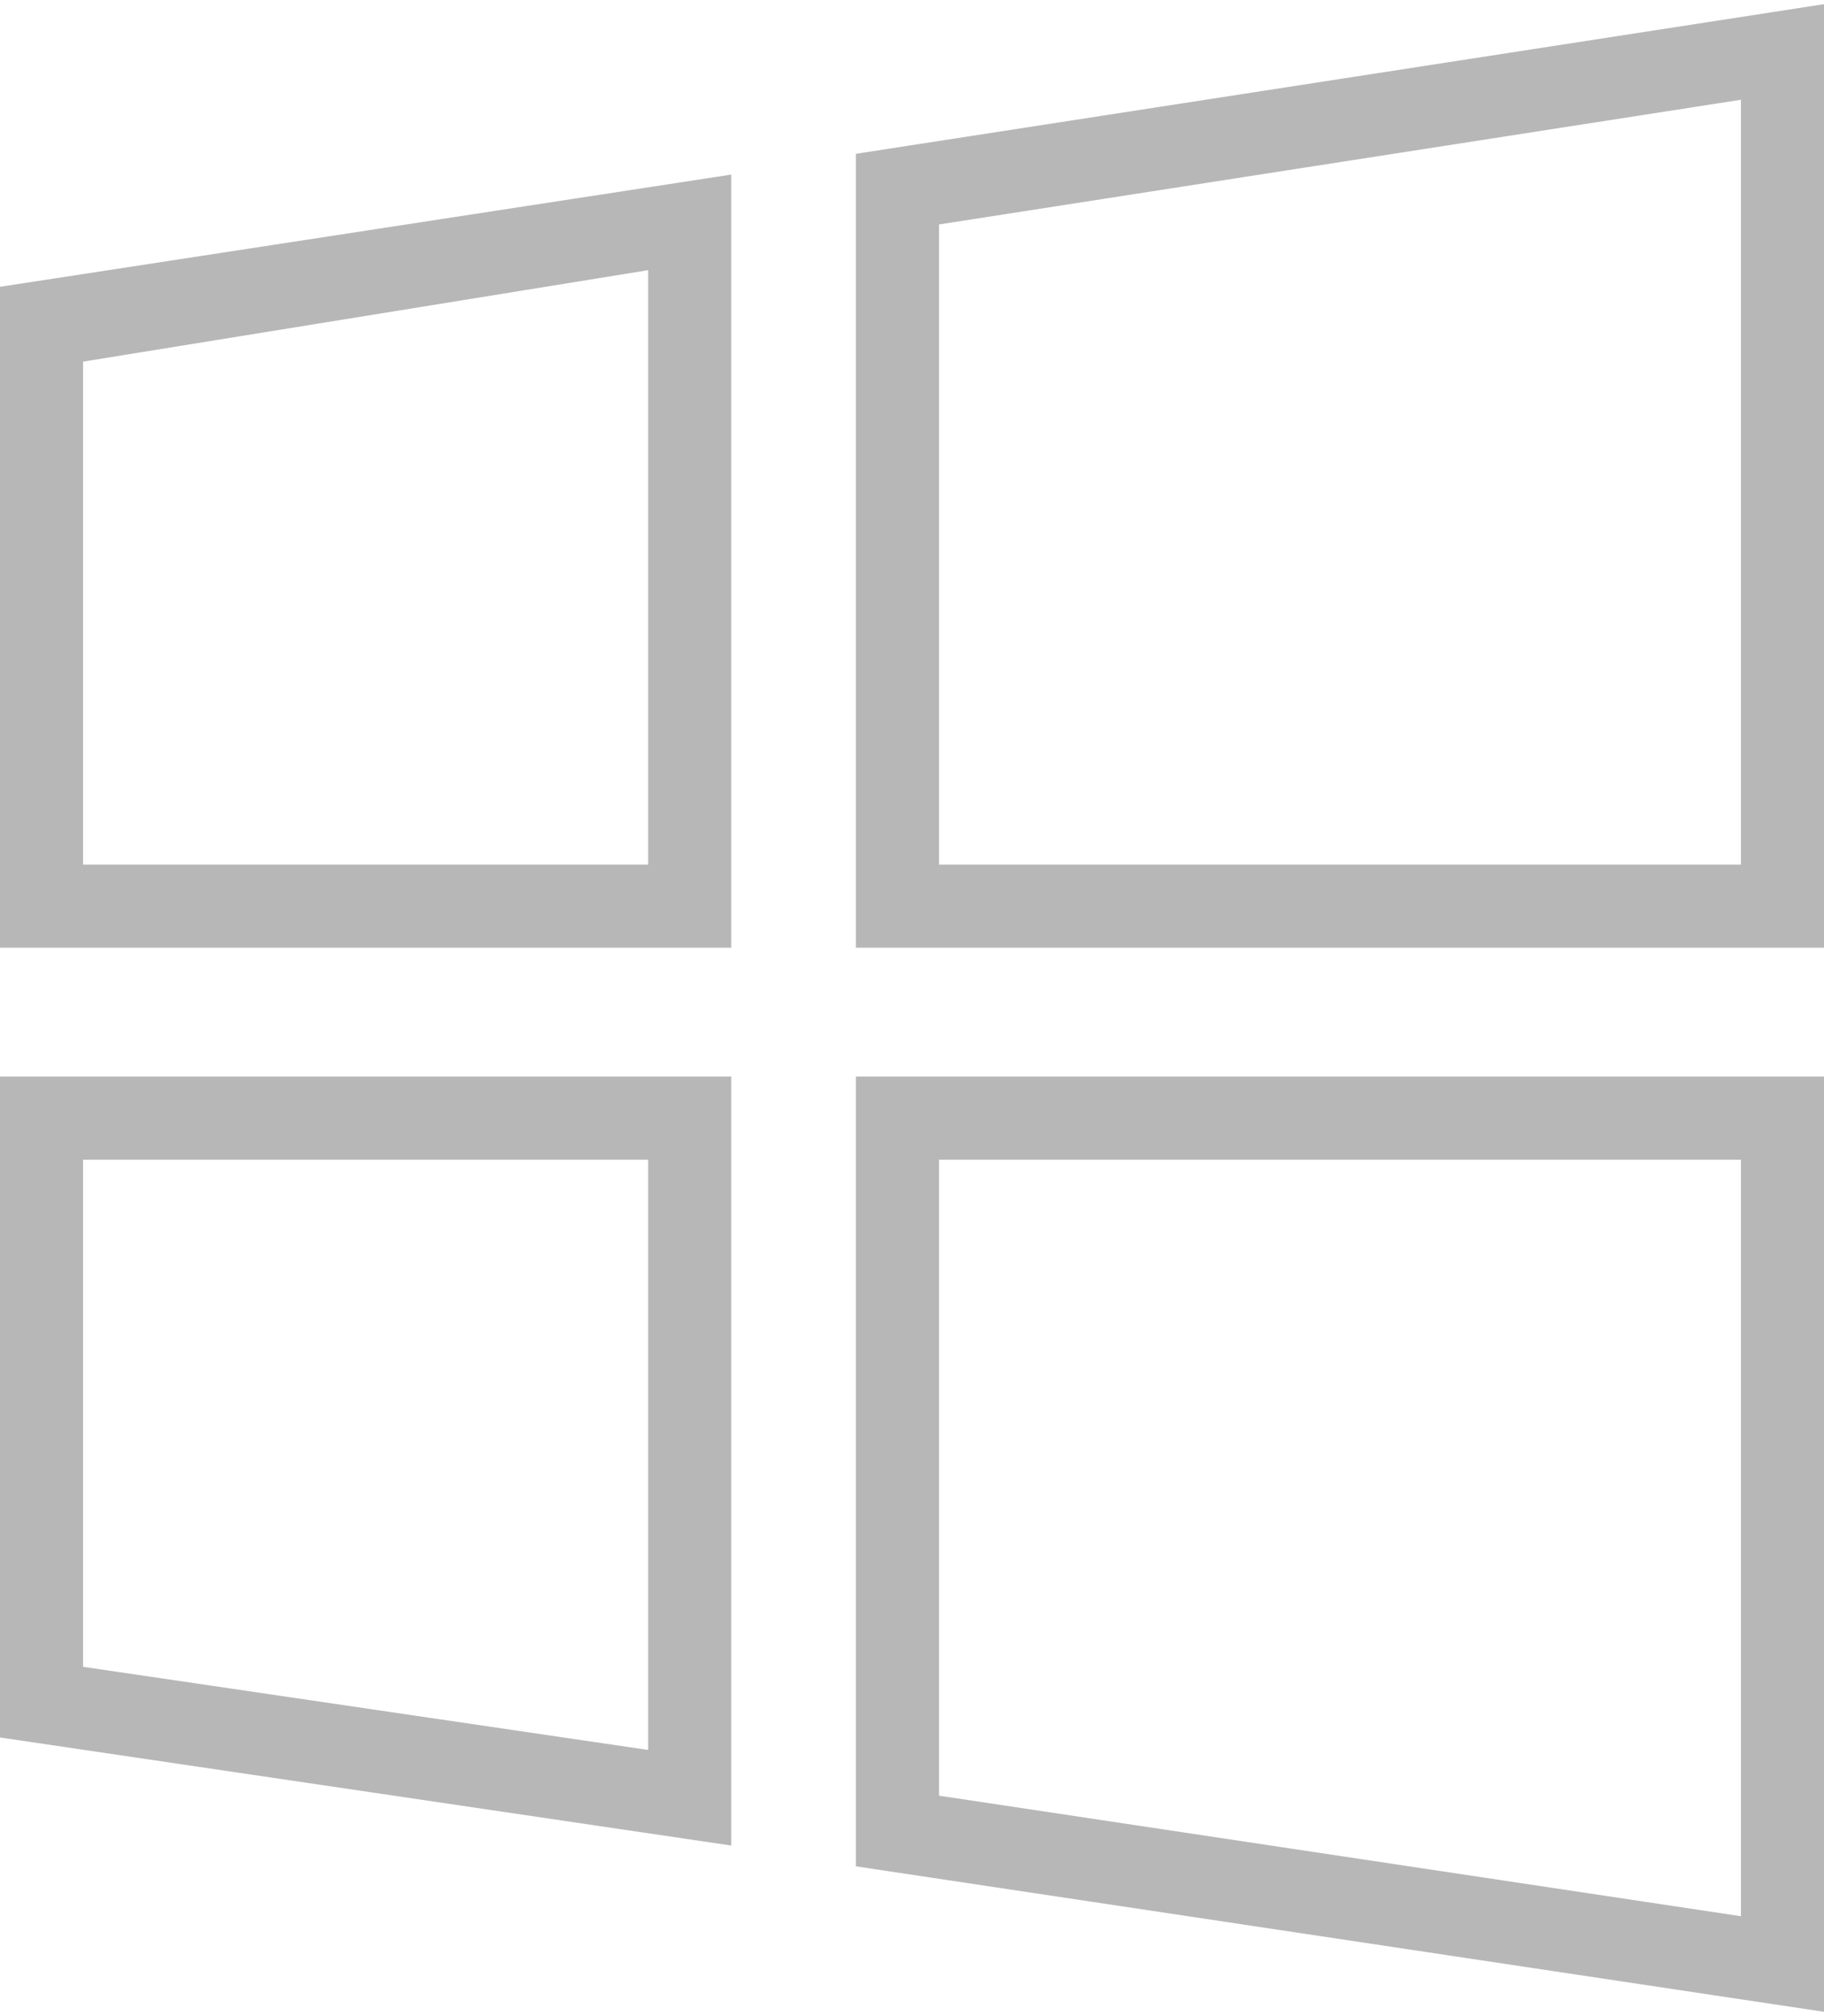 <?xml version="1.0" encoding="utf-8"?>
<!-- Generator: Adobe Illustrator 19.0.0, SVG Export Plug-In . SVG Version: 6.00 Build 0)  -->
<svg version="1.1" id="Layer_1" xmlns="http://www.w3.org/2000/svg" xmlns:xlink="http://www.w3.org/1999/xlink" x="0px" y="0px"
	 viewBox="0 0 43.9 48.5" style="enable-background:new 0 0 43.9 48.5;" xml:space="preserve">
<style type="text/css">
	.st0{fill:#B7B7B7;}
</style>
<g id="XMLID_2498_">
	<path id="XMLID_2499_" class="st0" d="M41.9,2.4v18.4H22.6V5.4L41.9,2.4 M43.9,0.1L20.6,3.7v19.1h23.3V0.1L43.9,0.1z"/>
	<path id="XMLID_2500_" class="st0" d="M41.9,27.9v18.2l-19.3-2.9V27.9H41.9 M43.9,25.9H20.6v19l23.3,3.5V25.9L43.9,25.9z"/>
	<path id="XMLID_2501_" class="st0" d="M15.6,27.9v14.2L2,40.1V27.9H15.6 M17.6,25.9H0v15.9l17.6,2.6V25.9L17.6,25.9z"/>
	<path id="XMLID_2502_" class="st0" d="M15.6,6.5v14.3H2V8.7L15.6,6.5 M17.6,4.2L0,6.9v15.9h17.6V4.2L17.6,4.2z"/>
</g>
</svg>
